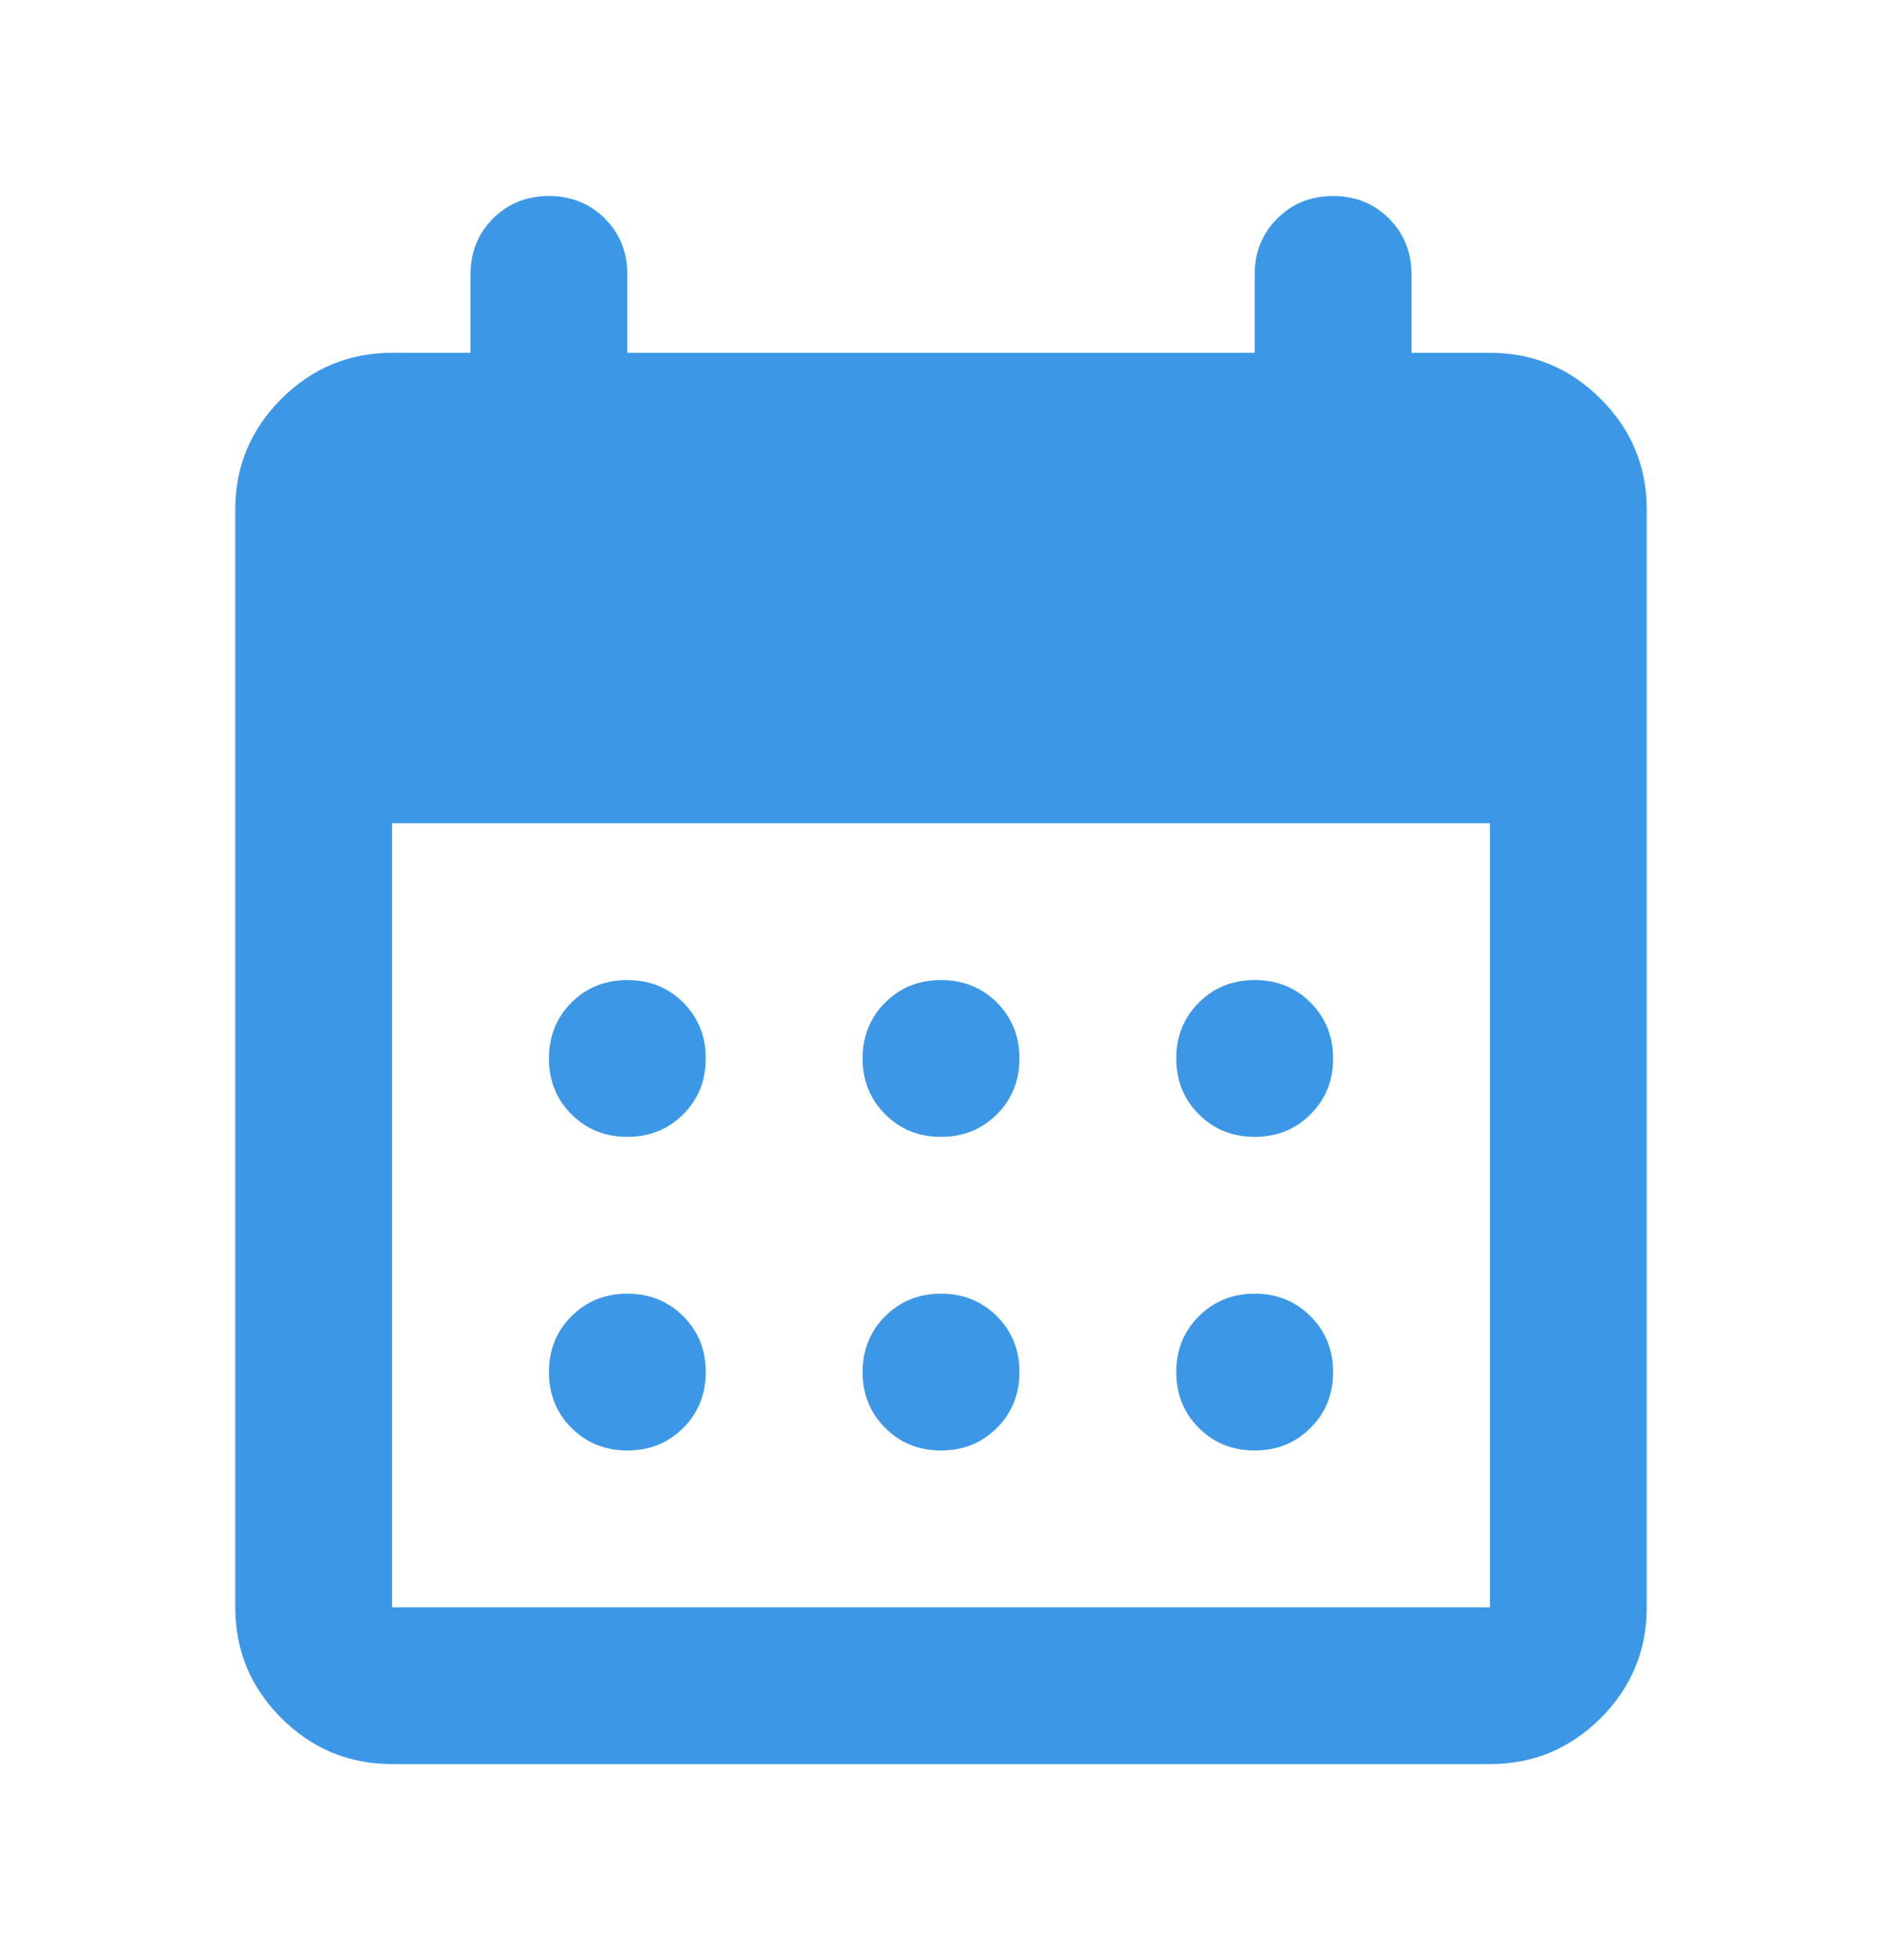 <?xml version="1.0" encoding="UTF-8"?> <svg xmlns="http://www.w3.org/2000/svg" width="24" height="25" viewBox="0 0 24 25" fill="none"> <path d="M12 14.5C11.717 14.5 11.479 14.404 11.288 14.212C11.096 14.021 11 13.783 11 13.5C11 13.217 11.096 12.979 11.288 12.787C11.479 12.596 11.717 12.5 12 12.5C12.283 12.5 12.521 12.596 12.713 12.787C12.904 12.979 13 13.217 13 13.5C13 13.783 12.904 14.021 12.713 14.212C12.521 14.404 12.283 14.5 12 14.5ZM8 14.5C7.717 14.5 7.479 14.404 7.287 14.212C7.096 14.021 7 13.783 7 13.5C7 13.217 7.096 12.979 7.287 12.787C7.479 12.596 7.717 12.5 8 12.5C8.283 12.5 8.521 12.596 8.713 12.787C8.904 12.979 9 13.217 9 13.5C9 13.783 8.904 14.021 8.713 14.212C8.521 14.404 8.283 14.5 8 14.5ZM16 14.5C15.717 14.5 15.479 14.404 15.288 14.212C15.096 14.021 15 13.783 15 13.5C15 13.217 15.096 12.979 15.288 12.787C15.479 12.596 15.717 12.5 16 12.5C16.283 12.5 16.521 12.596 16.712 12.787C16.904 12.979 17 13.217 17 13.5C17 13.783 16.904 14.021 16.712 14.212C16.521 14.404 16.283 14.5 16 14.5ZM12 18.5C11.717 18.5 11.479 18.404 11.288 18.212C11.096 18.021 11 17.783 11 17.5C11 17.217 11.096 16.979 11.288 16.788C11.479 16.596 11.717 16.5 12 16.5C12.283 16.5 12.521 16.596 12.713 16.788C12.904 16.979 13 17.217 13 17.5C13 17.783 12.904 18.021 12.713 18.212C12.521 18.404 12.283 18.5 12 18.5ZM8 18.5C7.717 18.5 7.479 18.404 7.287 18.212C7.096 18.021 7 17.783 7 17.5C7 17.217 7.096 16.979 7.287 16.788C7.479 16.596 7.717 16.5 8 16.5C8.283 16.5 8.521 16.596 8.713 16.788C8.904 16.979 9 17.217 9 17.5C9 17.783 8.904 18.021 8.713 18.212C8.521 18.404 8.283 18.5 8 18.5ZM16 18.5C15.717 18.5 15.479 18.404 15.288 18.212C15.096 18.021 15 17.783 15 17.5C15 17.217 15.096 16.979 15.288 16.788C15.479 16.596 15.717 16.5 16 16.5C16.283 16.5 16.521 16.596 16.712 16.788C16.904 16.979 17 17.217 17 17.5C17 17.783 16.904 18.021 16.712 18.212C16.521 18.404 16.283 18.5 16 18.5ZM5 22.5C4.45 22.5 3.979 22.304 3.587 21.913C3.196 21.521 3 21.05 3 20.5V6.5C3 5.95 3.196 5.479 3.587 5.088C3.979 4.696 4.45 4.5 5 4.5H6V3.5C6 3.217 6.096 2.979 6.287 2.787C6.479 2.596 6.717 2.5 7 2.5C7.283 2.5 7.521 2.596 7.713 2.787C7.904 2.979 8 3.217 8 3.5V4.5H16V3.5C16 3.217 16.096 2.979 16.288 2.787C16.479 2.596 16.717 2.5 17 2.5C17.283 2.5 17.521 2.596 17.712 2.787C17.904 2.979 18 3.217 18 3.5V4.5H19C19.55 4.5 20.021 4.696 20.413 5.088C20.804 5.479 21 5.95 21 6.5V20.5C21 21.05 20.804 21.521 20.413 21.913C20.021 22.304 19.55 22.5 19 22.5H5ZM5 20.5H19V10.5H5V20.5Z" fill="#3C98E7"></path> </svg> 